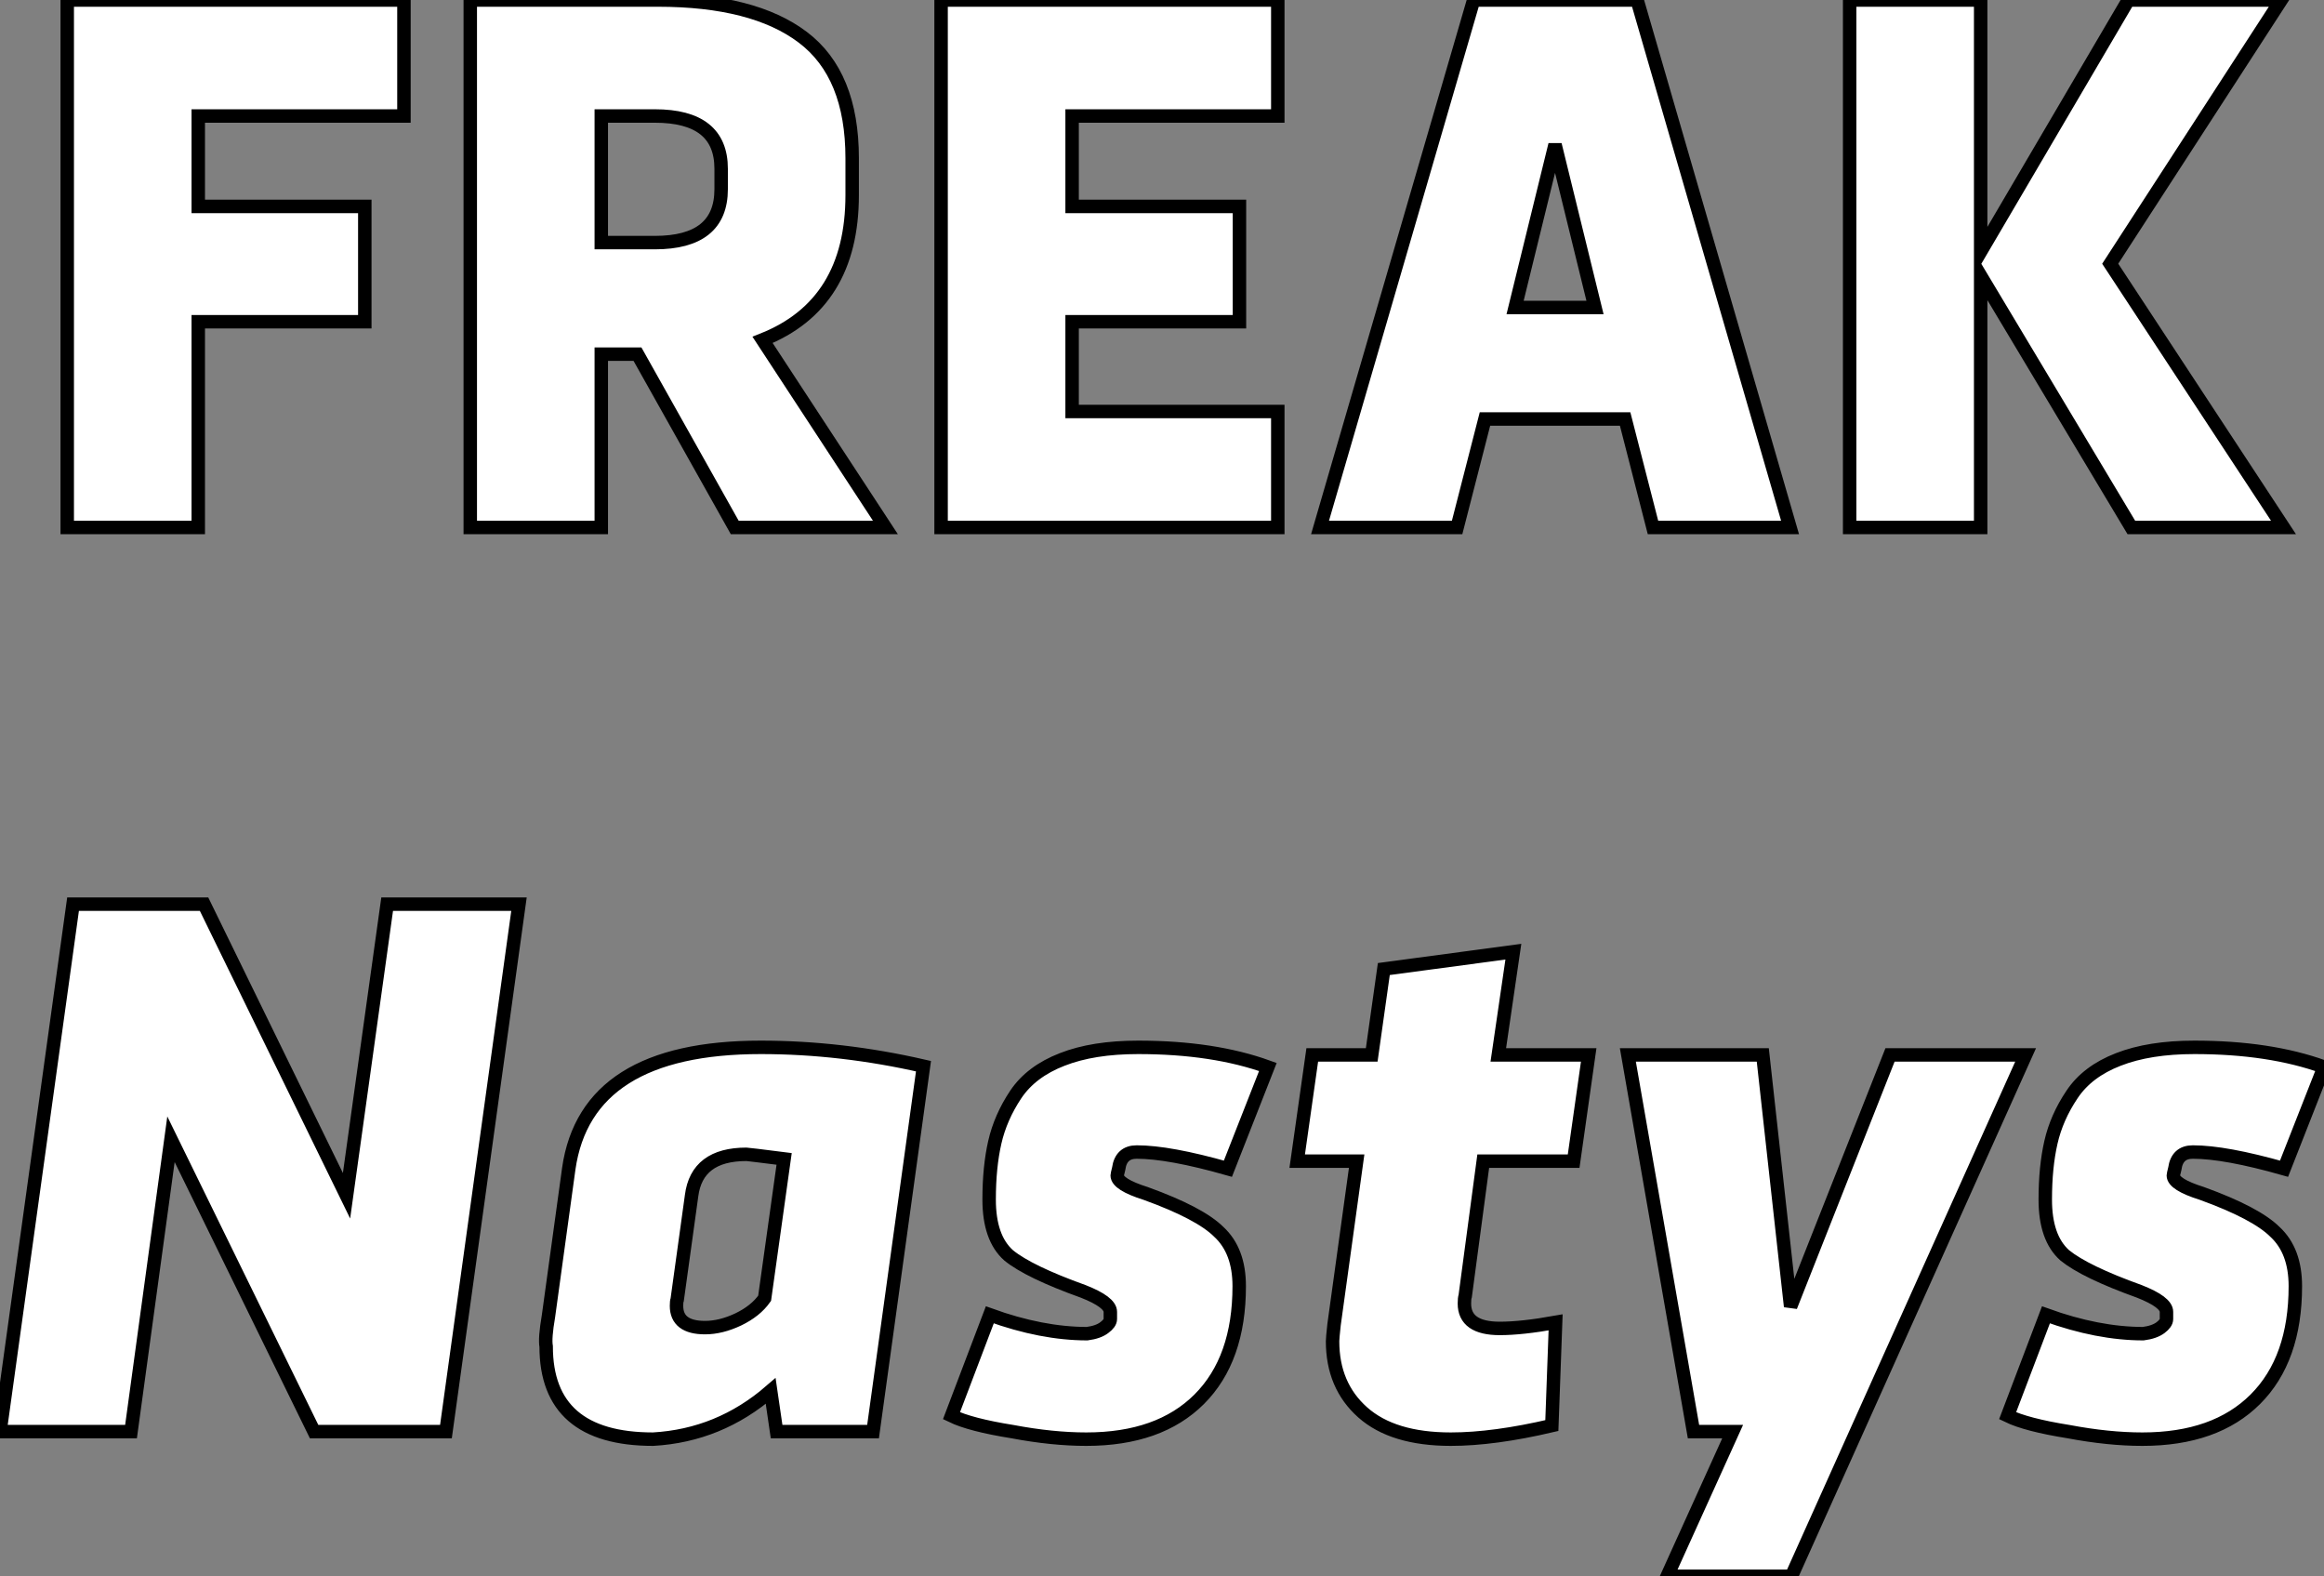 <?xml version="1.0" standalone="no"?>
<svg xmlns="http://www.w3.org/2000/svg" viewBox="1.002 4.312 172.76 117.15"><rect x="1.002" y="4.312" width="172.76" height="117.15" fill="#808080" stroke="none"/><path d="M25.76-15.29L13.38-15.29L13.38 0L3.64 0L3.64-39.20L28.67-39.20L28.67-30.58L13.38-30.58L13.38-23.86L25.76-23.86L25.76-15.29ZM43.34 0L33.60 0L33.60-39.20L47.54-39.20Q54.66-39.20 58.32-36.43Q61.99-33.66 61.99-27.44L61.99-27.44L61.99-24.70Q61.99-16.58 55.33-13.94L55.33-13.94L64.46 0L53.26 0L46.03-12.88L43.34-12.88L43.34 0ZM47.32-30.58L43.34-30.58L43.34-21.17L47.32-21.17Q52.25-21.17 52.25-25.14L52.25-25.14L52.25-26.66Q52.25-30.58 47.32-30.58L47.32-30.58ZM78.34-15.29L78.34-8.62L93.63-8.62L93.63 0L68.60 0L68.60-39.20L93.63-39.20L93.63-30.58L78.34-30.58L78.34-23.86L90.78-23.86L90.78-15.29L78.34-15.29ZM108.19-39.20L120.34-39.20L131.71 0L121.52 0L119.45-8.06L109.03-8.06L106.96 0L96.77 0L108.19-39.20ZM117.21-16.35L114.24-28.45L111.27-16.35L117.21-16.35ZM145.88-18.70L145.88 0L136.14 0L136.14-39.20L145.88-39.20L145.88-20.50L156.86-39.20L168.22-39.20L155.51-19.60L168.39 0L157.08 0L145.88-18.70Z" fill="white" stroke="black" transform="translate(3 0) scale(1 1) translate(-0.64 43.513)"/><path d="M14.28-21.73L11.31 0L1.57 0L7-39.20L16.74-39.20L27.33-17.53L30.35-39.20L40.15-39.20L34.72 0L24.92 0L14.28-21.73ZM58.41-9.91L58.41-9.91L59.86-20.27Q57.18-20.61 57.06-20.61L57.06-20.61Q53.37-20.61 52.98-17.53L52.98-17.53L51.91-9.80Q51.86-9.69 51.86-9.35L51.86-9.35Q51.86-7.73 53.98-7.73L53.98-7.73Q55.16-7.73 56.45-8.34Q57.74-8.96 58.41-9.91ZM42.34-8.57L42.34-8.57L43.85-19.54Q45.14-28.56 58.13-28.56L58.13-28.56Q64.12-28.56 70.22-27.16L70.22-27.16L66.47 0L59.30 0L58.86-3.02Q55.05 0.28 50.12 0.56L50.12 0.56Q42.17 0.56 42.17-6.33L42.17-6.33Q42.06-6.94 42.34-8.57ZM84.73-19.54L84.73-19.54Q84.62-19.10 84.62-19.04L84.62-19.04Q84.62-18.37 86.74-17.70L86.74-17.70Q90.78-16.24 92.18-14.84L92.18-14.84Q93.69-13.44 93.69-10.81L93.69-10.81Q93.69-5.38 90.72-2.41Q87.75 0.56 82.32 0.56L82.32 0.56Q79.80 0.56 76.83 0L76.83 0Q73.70-0.50 72.30-1.18L72.30-1.18L75.15-8.68Q79.02-7.28 82.38-7.28L82.38-7.28Q83.22-7.39 83.66-7.73Q84.11-8.06 84.11-8.37Q84.11-8.68 84.11-8.90L84.11-8.90Q84.11-9.63 82.10-10.42L82.10-10.42Q78.06-11.87 76.55-13.10L76.55-13.10Q75.10-14.39 75.10-17.25L75.10-17.25Q75.10-19.66 75.52-21.50Q75.94-23.35 77.08-25.06Q78.23-26.77 80.53-27.66Q82.82-28.56 86.18-28.56L86.18-28.56Q91.78-28.56 95.82-27.10L95.82-27.10L92.85-19.54Q88.48-20.78 86.07-20.78L86.07-20.78Q84.90-20.78 84.73-19.54ZM118.55-20.10L111.83-20.10L110.49-10.08Q110.43-9.91 110.43-9.52L110.43-9.52Q110.43-7.67 113.06-7.67L113.06-7.67Q114.69-7.67 117.21-8.12L117.21-8.12L116.93-0.45Q112.62 0.56 109.42 0.56L109.42 0.56Q105.11 0.56 102.87-1.43Q100.63-3.42 100.63-6.72L100.63-6.72Q100.63-6.94 100.74-7.95L100.74-7.95L102.42-20.10L98-20.10L99.12-28L103.54-28L104.44-34.38L114.07-35.67L112.95-28L119.67-28L118.55-20.10ZM134.68-9.30L142.07-28L152.15-28L134.74 10.75L125.50 10.75L130.37 0L127.46 0L122.58-28L132.61-28L134.68-9.30ZM163.24-19.54L163.24-19.54Q163.13-19.10 163.13-19.04L163.13-19.04Q163.13-18.37 165.26-17.70L165.26-17.70Q169.29-16.24 170.69-14.84L170.69-14.84Q172.20-13.44 172.20-10.81L172.20-10.81Q172.20-5.38 169.23-2.41Q166.26 0.56 160.83 0.56L160.83 0.56Q158.31 0.56 155.34 0L155.34 0Q152.21-0.50 150.81-1.18L150.81-1.18L153.66-8.68Q157.53-7.28 160.89-7.28L160.89-7.28Q161.73-7.39 162.18-7.73Q162.62-8.06 162.62-8.37Q162.62-8.68 162.62-8.90L162.62-8.90Q162.62-9.63 160.61-10.42L160.61-10.42Q156.58-11.87 155.06-13.10L155.06-13.10Q153.61-14.39 153.61-17.25L153.61-17.25Q153.61-19.66 154.03-21.50Q154.45-23.35 155.60-25.06Q156.74-26.77 159.04-27.66Q161.34-28.56 164.70-28.56L164.70-28.56Q170.30-28.56 174.33-27.10L174.33-27.10L171.36-19.54Q166.99-20.78 164.58-20.78L164.58-20.78Q163.41-20.78 163.24-19.54Z" fill="white" stroke="black" transform="translate(0 67.2) scale(1 1) translate(-0.568 43.513)"/></svg>